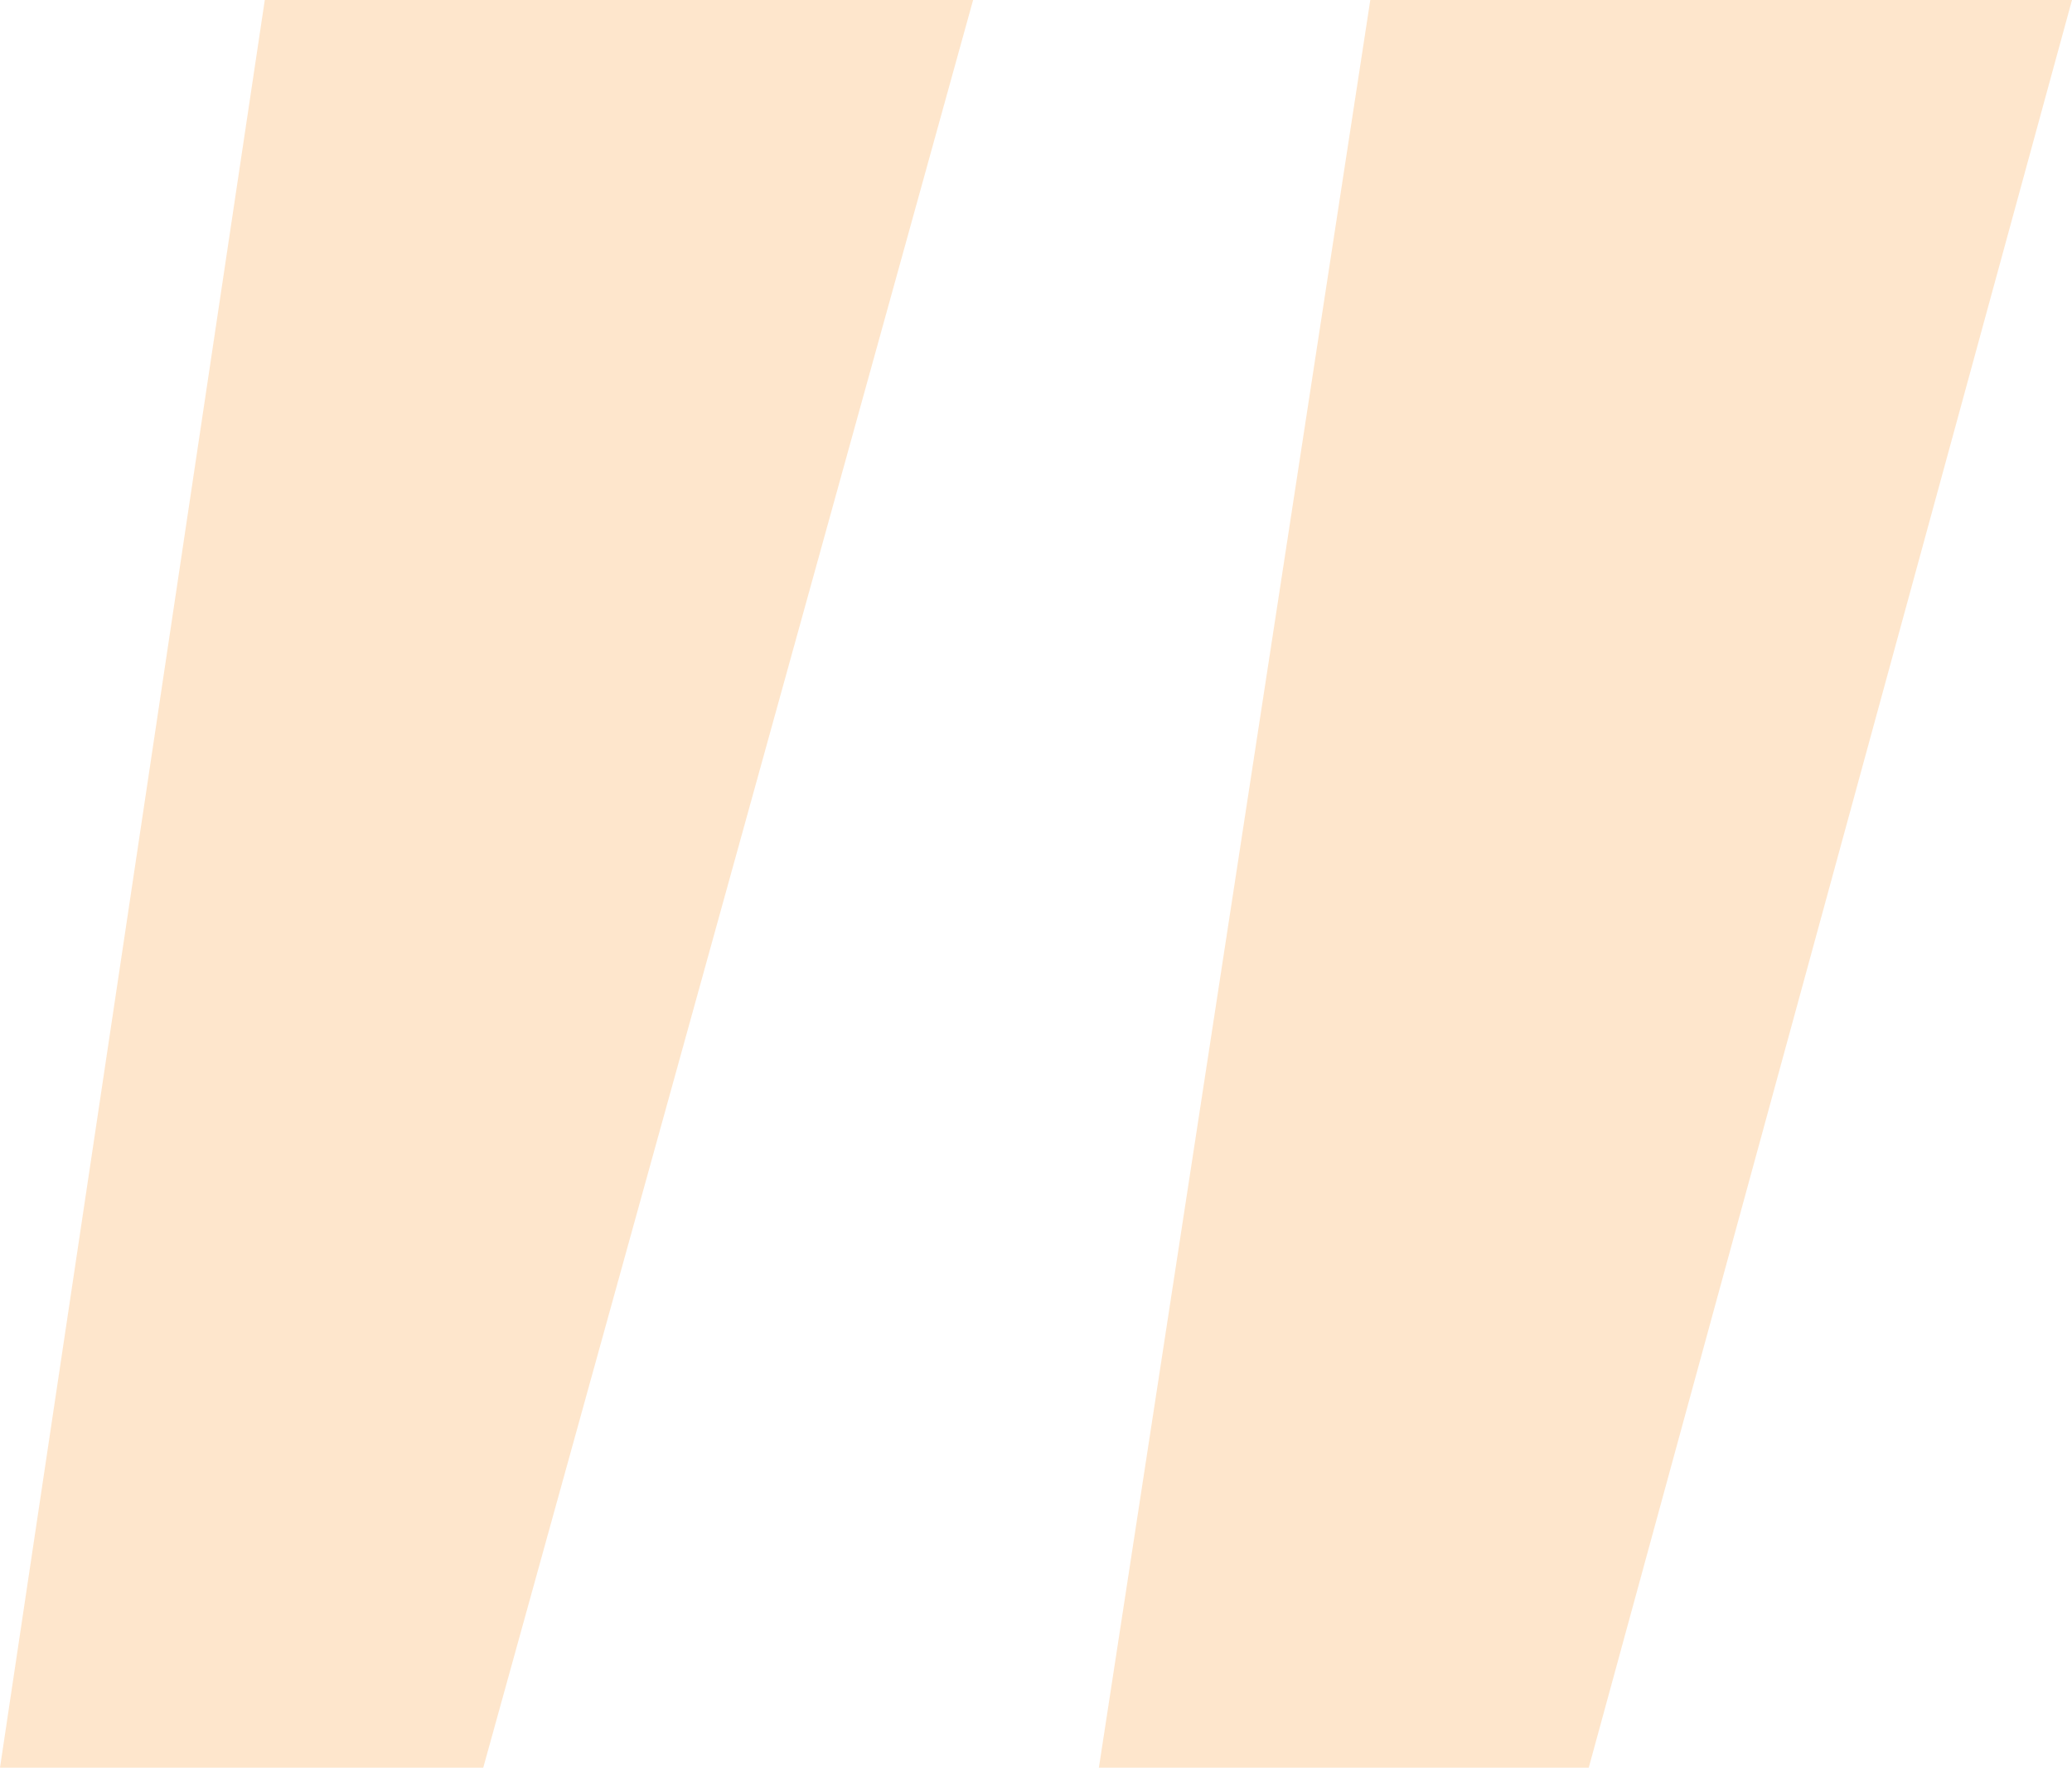 <?xml version="1.0" encoding="UTF-8"?>
<svg xmlns="http://www.w3.org/2000/svg" width="191.871" height="163.672" viewBox="0 0 191.871 163.672">
  <path d="M24.52,0,0,163.672H44.75L90.112,0ZM126.892,0,101.759,163.672h45.362L191.871,0Z" fill="#f78f20" opacity="0.23"></path>
</svg>
